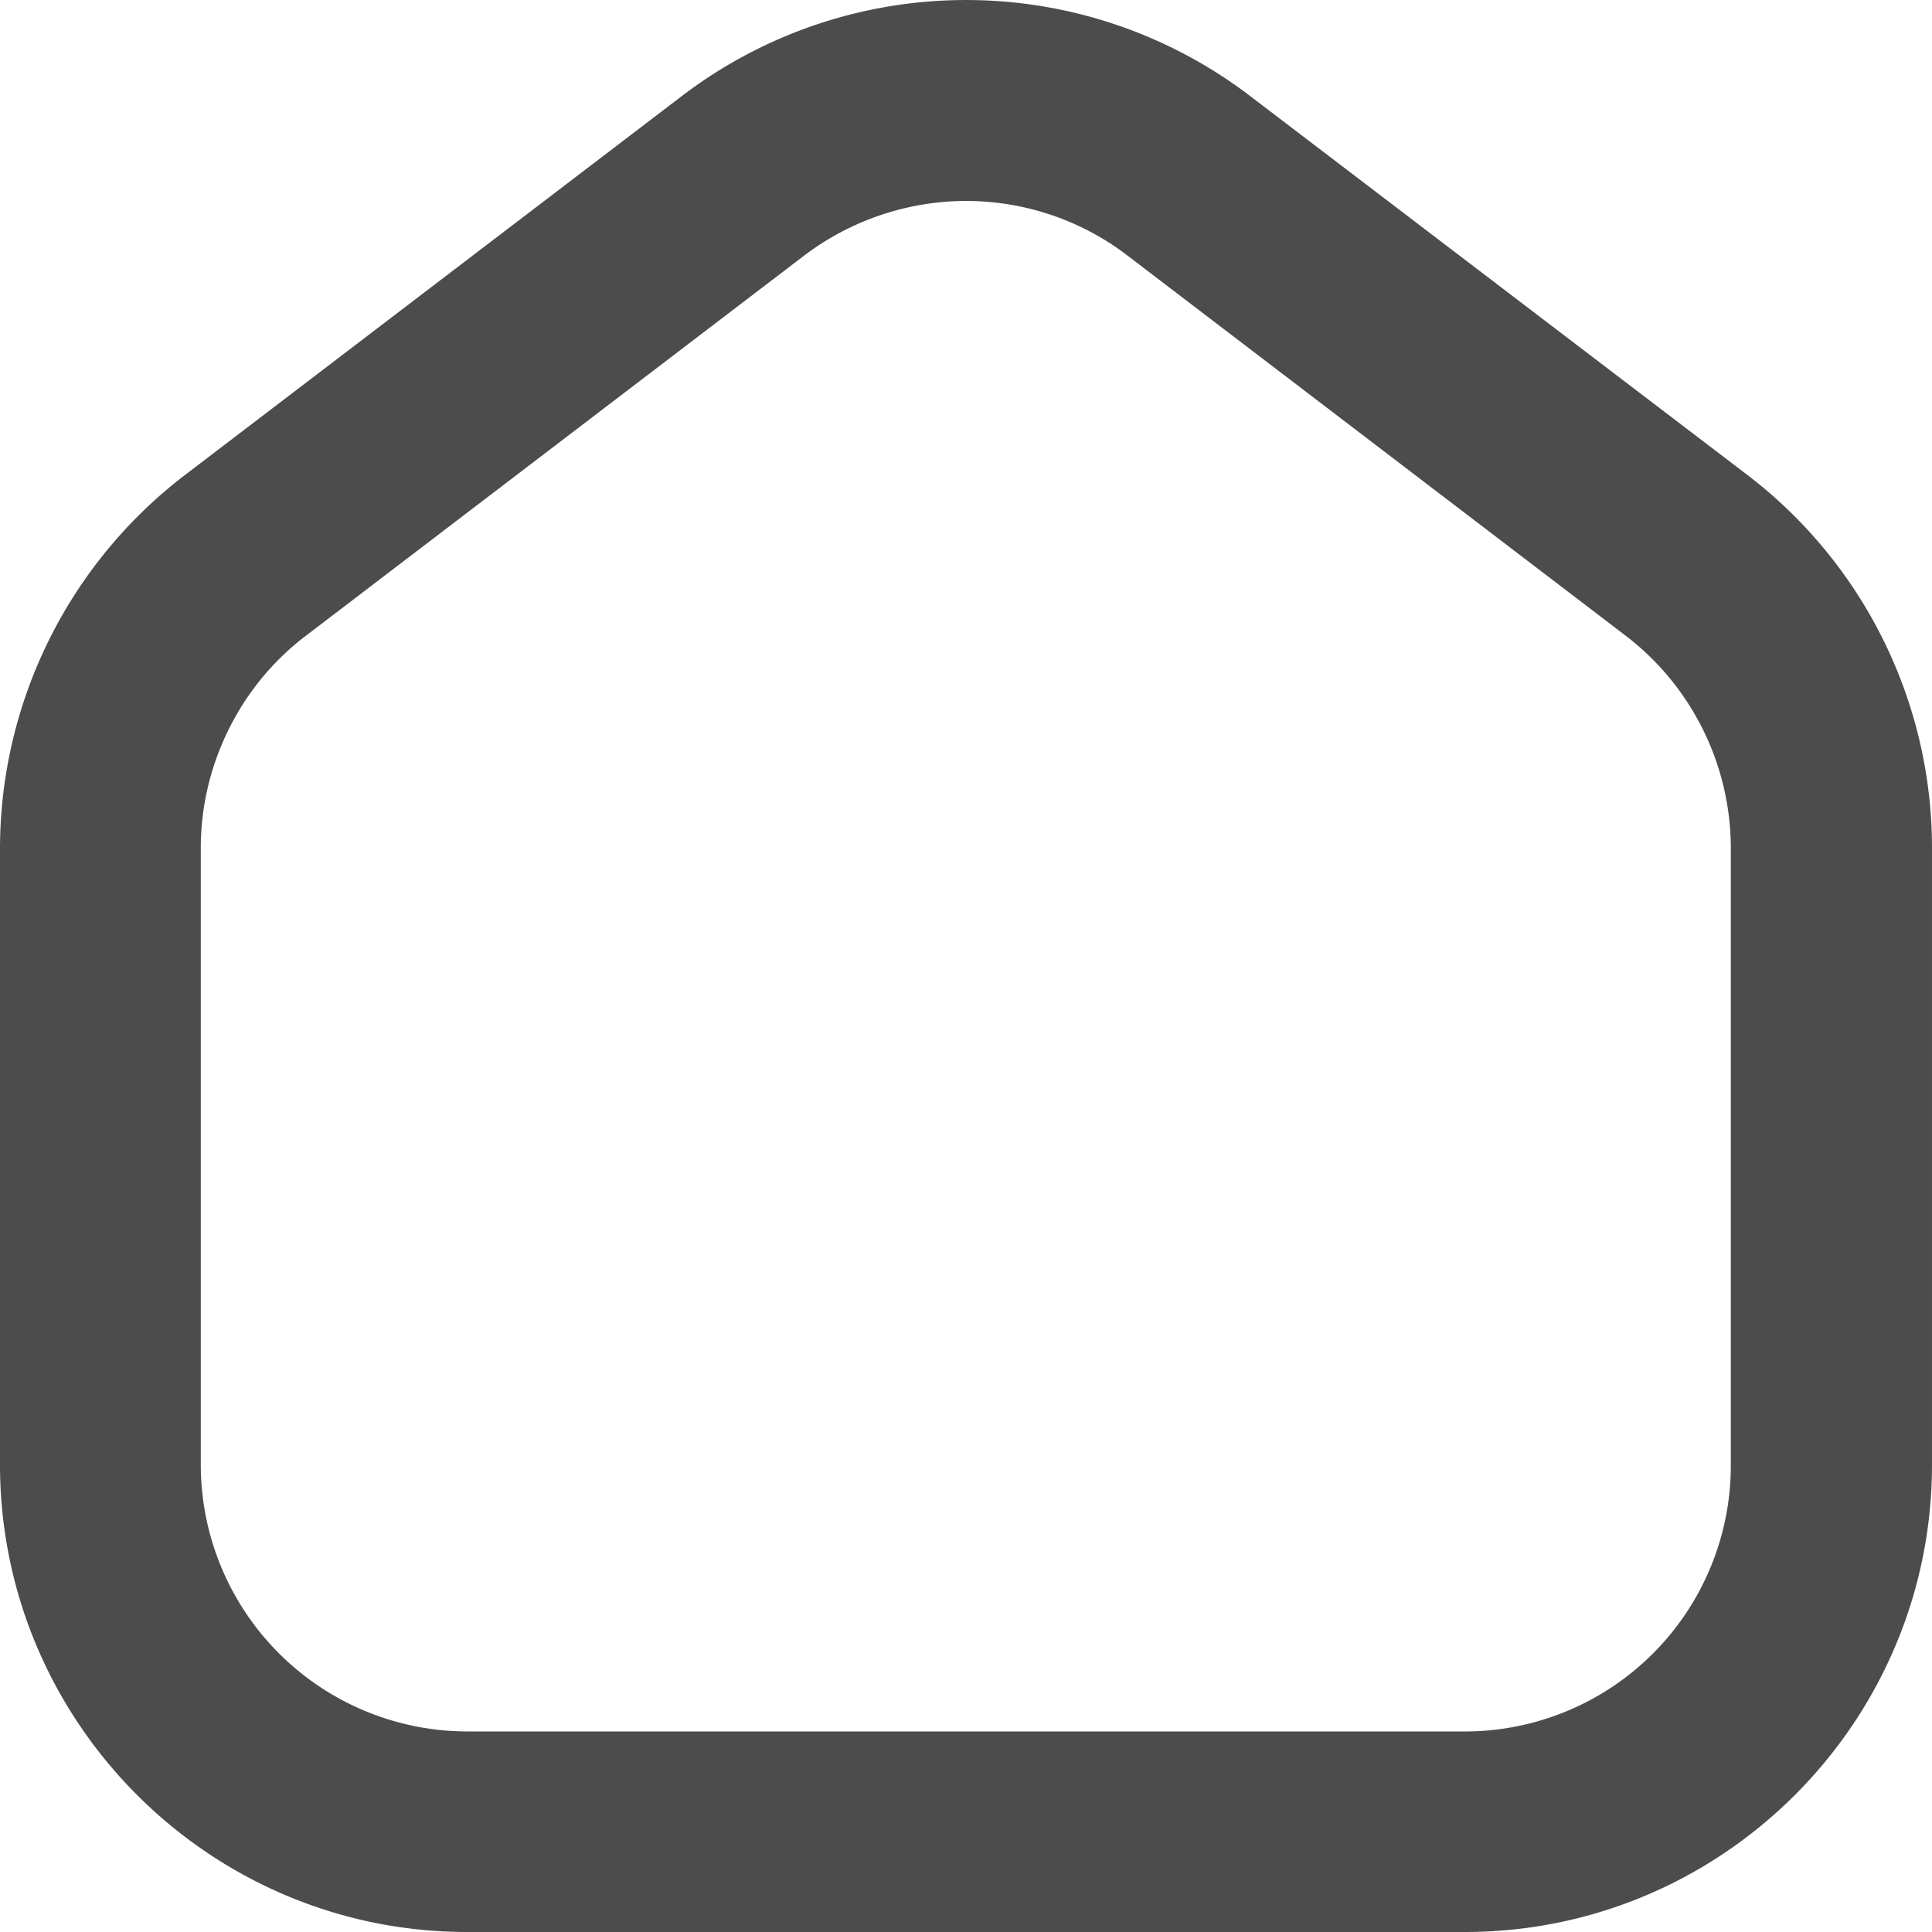 <svg width="30" height="30" viewBox="0 0 30 30" fill="none" xmlns="http://www.w3.org/2000/svg"><path d="M27.15 7.388 19.4 1.482a7.274 7.274 0 0 0-8.8 0L2.856 7.388A7.31 7.31 0 0 0 0 13.158v9.585C0 26.743 3.255 30 7.255 30h15.49c4 0 7.255-3.257 7.255-7.257v-9.586a7.29 7.29 0 0 0-2.85-5.769m-4.4 19.498H7.255a4.143 4.143 0 0 1-4.137-4.137v-9.586c0-1.28.607-2.512 1.625-3.286l7.749-5.912a4.18 4.18 0 0 1 2.505-.845c.905 0 1.791.297 2.506.845l7.748 5.912a4.16 4.16 0 0 1 1.625 3.286v9.586a4.13 4.13 0 0 1-4.125 4.137" fill="#4C4C4C"/></svg>